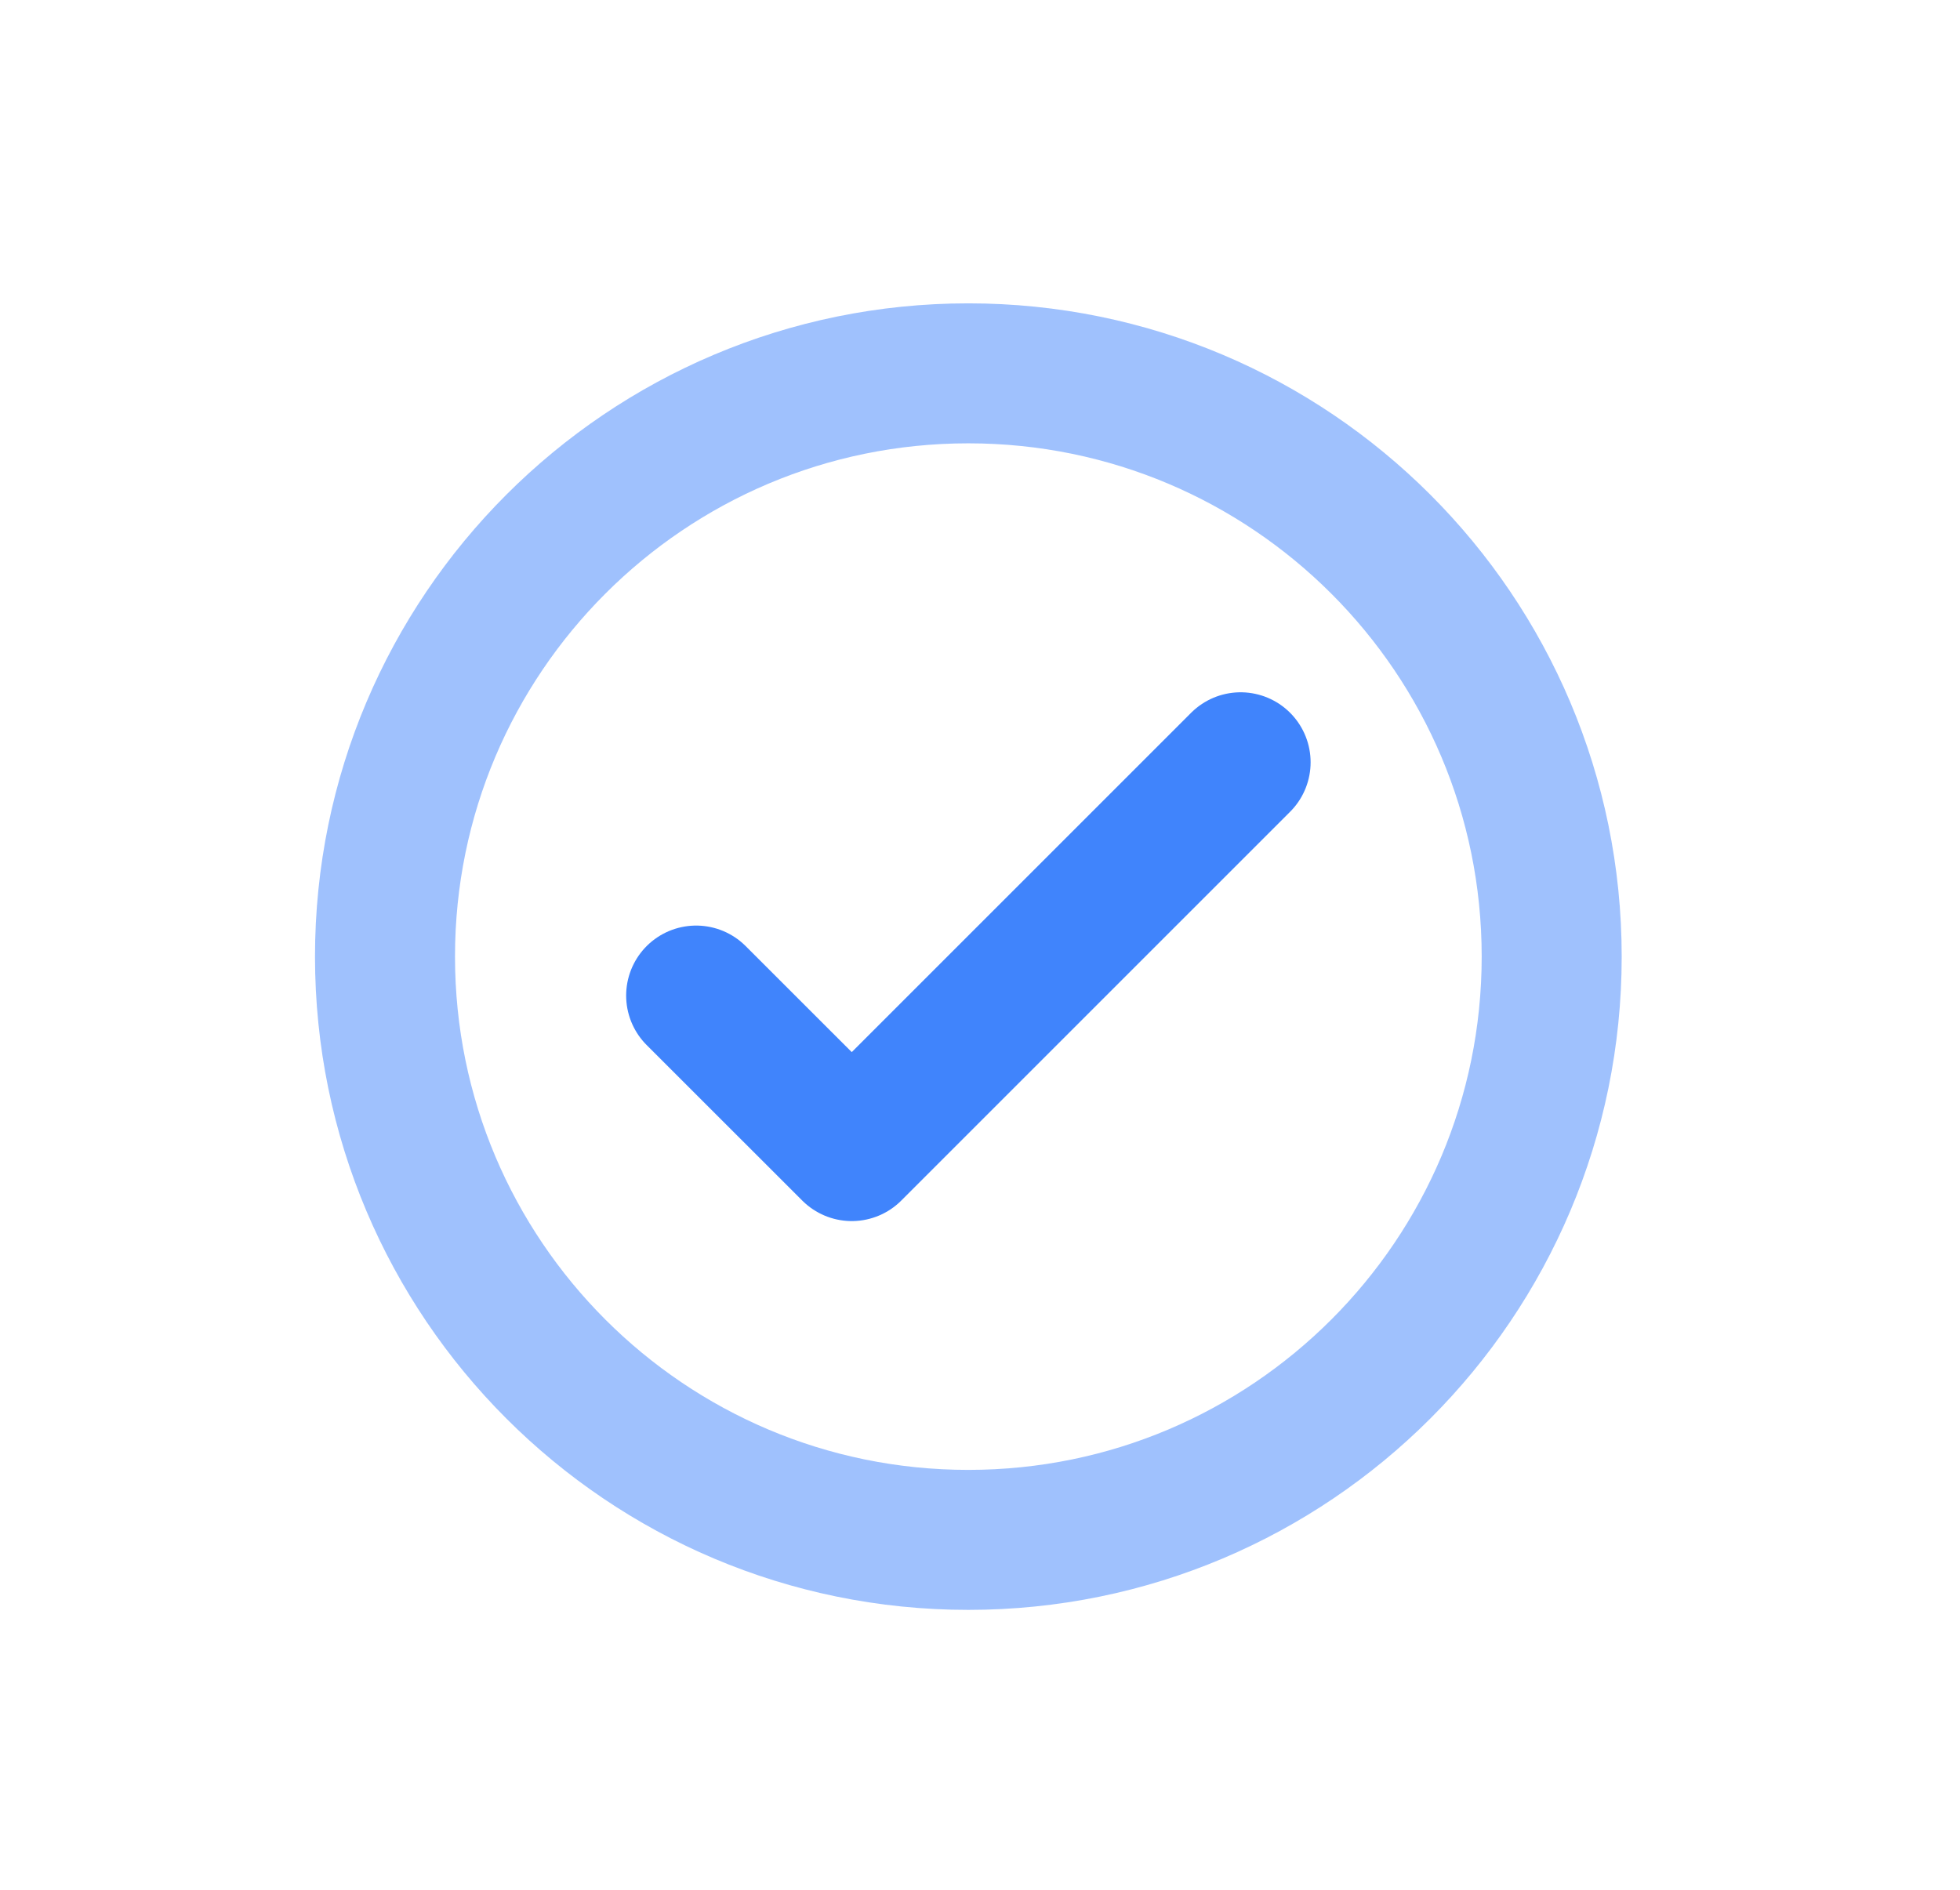 <svg width="28" height="27" viewBox="0 0 28 27" fill="none" xmlns="http://www.w3.org/2000/svg">
<path opacity="0.5" d="M13.833 22.001C18.436 22.001 22.167 18.27 22.167 13.667C22.167 9.065 18.436 5.334 13.833 5.334C9.231 5.334 5.5 9.065 5.5 13.667C5.5 18.27 9.231 22.001 13.833 22.001Z" stroke="#4084FC" stroke-width="2"/>
<path d="M9.945 14.224L12.168 16.446L17.723 10.891" stroke="#4084FC" stroke-width="2" stroke-linecap="round" stroke-linejoin="round"/>
</svg>
